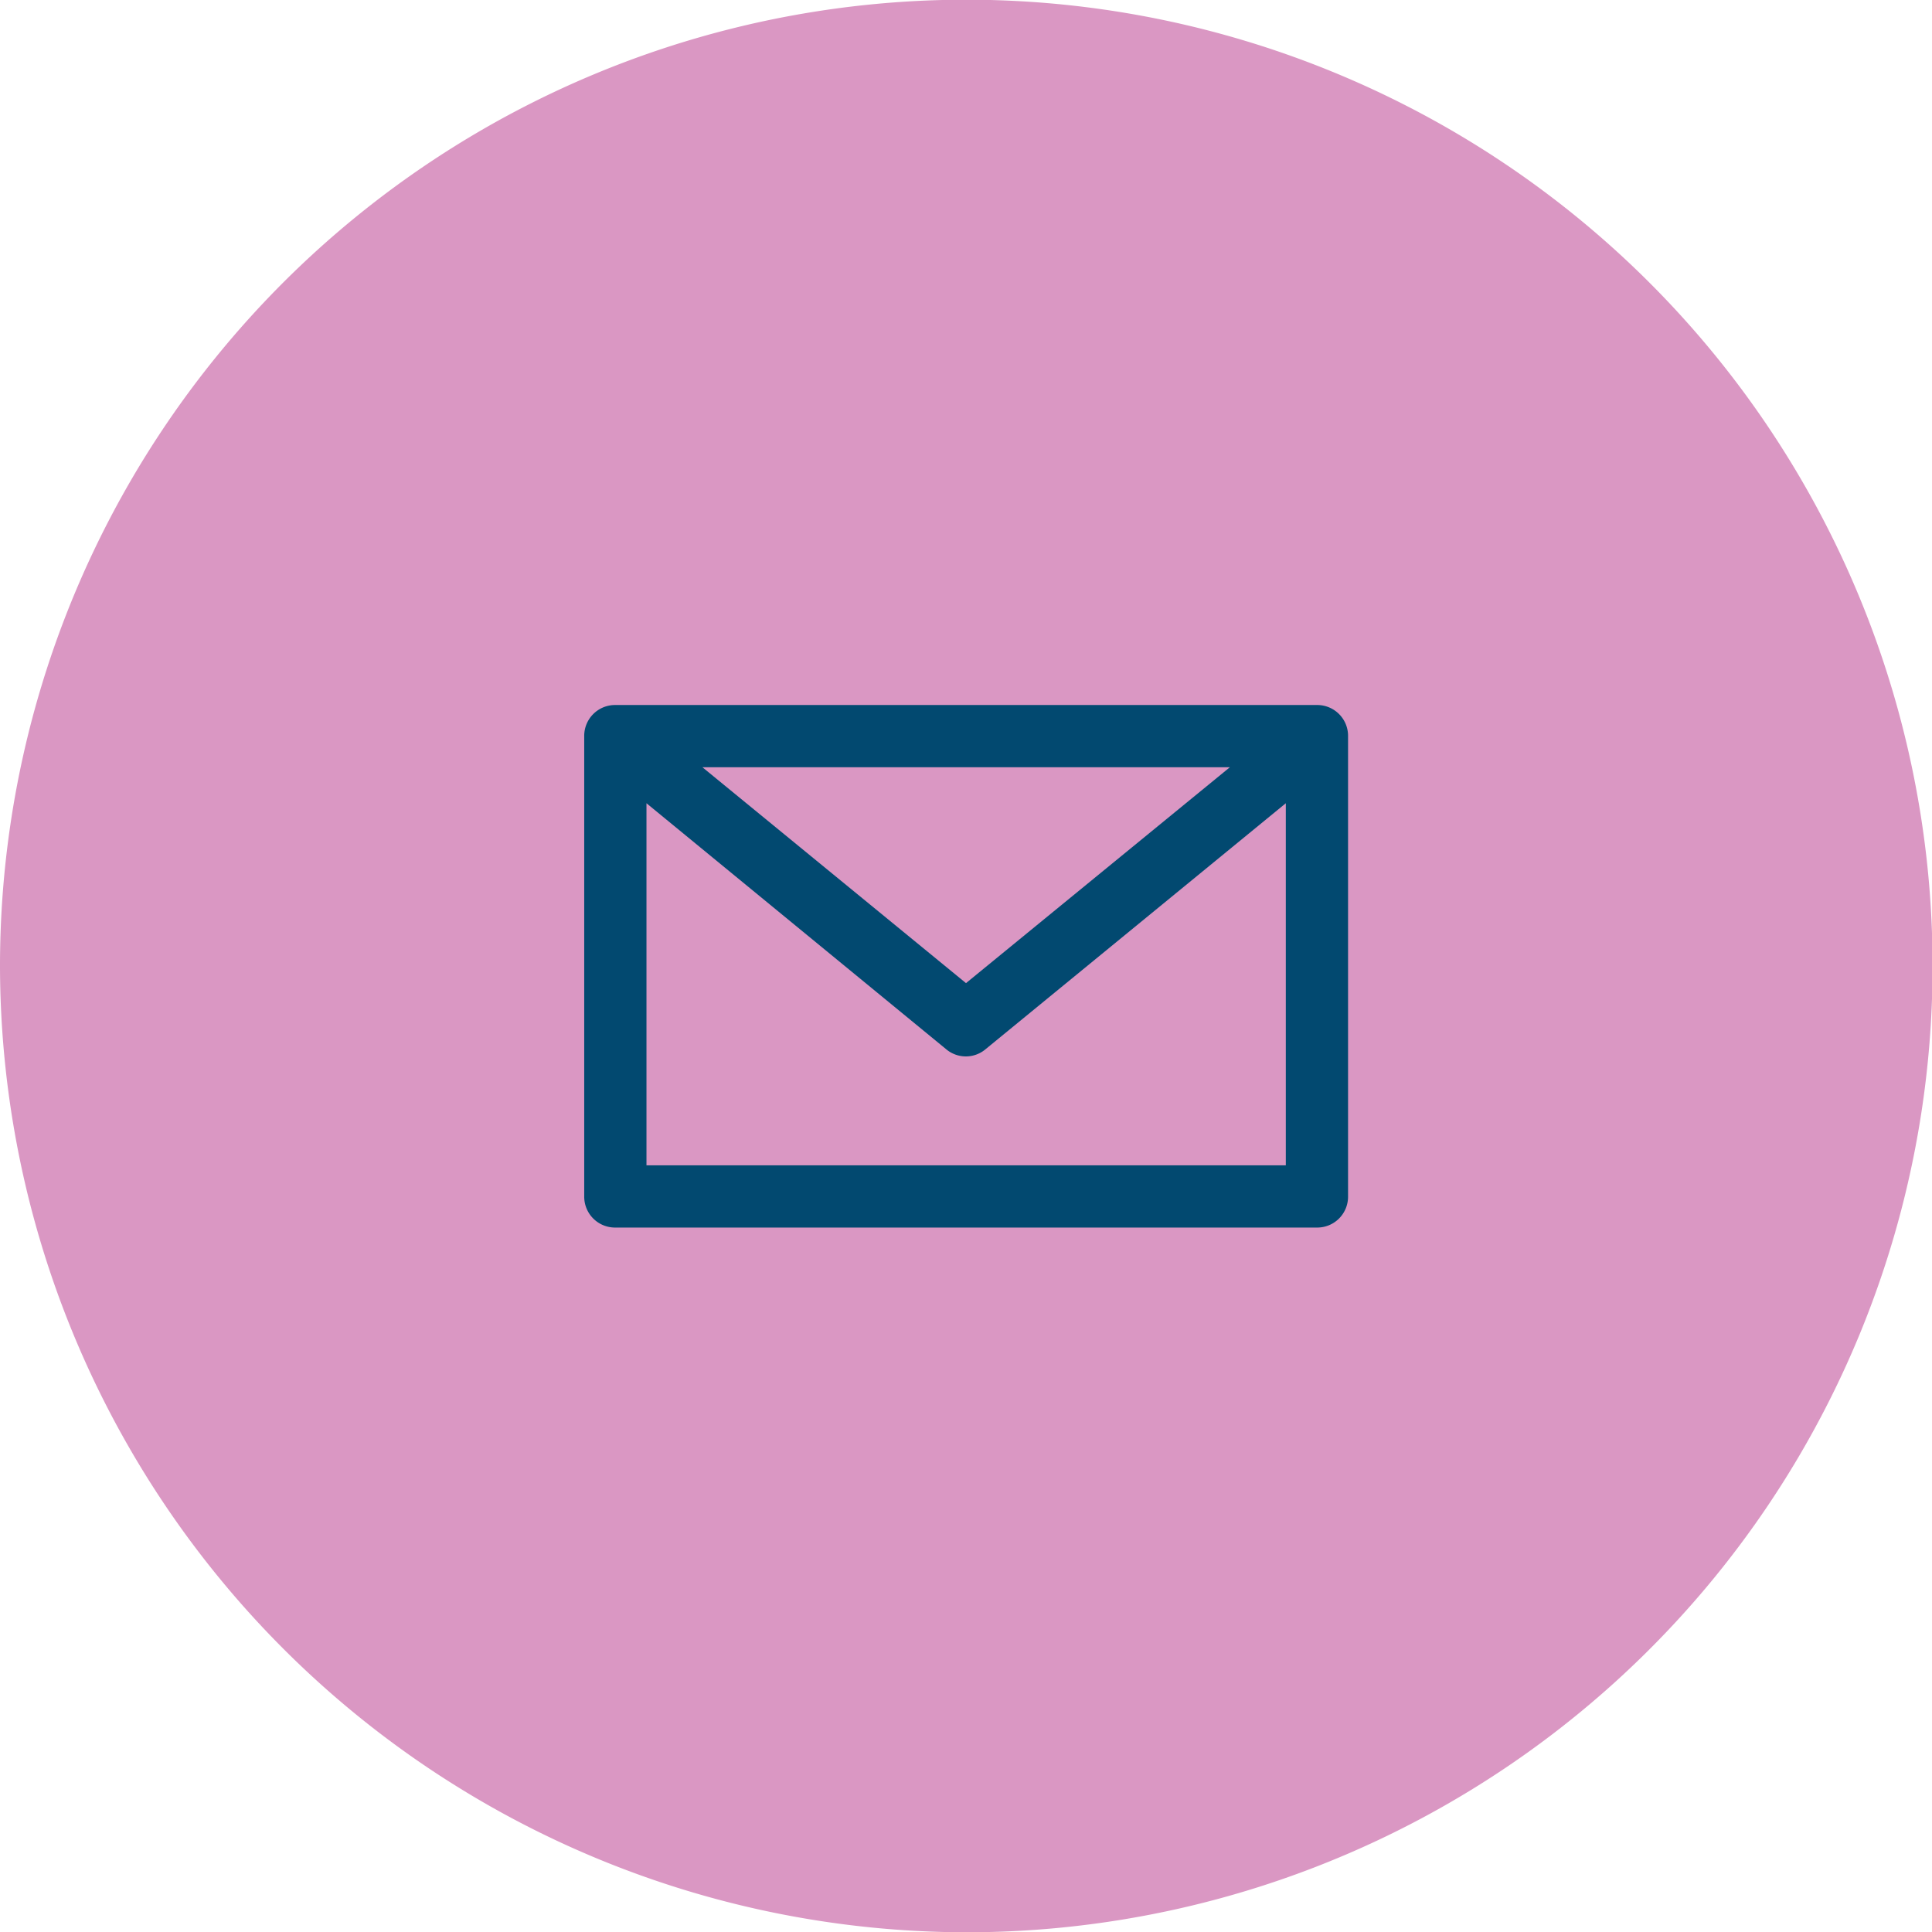 <svg id="Layer_1" data-name="Layer 1" xmlns="http://www.w3.org/2000/svg" viewBox="0 0 67.66 67.67"><defs><style>.cls-1{fill:#da97c3;fill-rule:evenodd;}.cls-2{fill:#024970;}</style></defs><path class="cls-1" d="M392.12,429.54a33.84,33.84,0,1,0-33.83-33.83,33.89,33.89,0,0,0,33.83,33.83Z" transform="translate(-358.29 -361.87)"/><path class="cls-2" d="M380.93,402.68h22.39V390l-10.51,8.61a1.07,1.07,0,0,1-1.39,0L380.93,390Zm20.43-13.94H382.89l9.23,7.56Zm3.06,16.12H379.83a1.08,1.08,0,0,1-1.08-1.08V387.66a1.08,1.08,0,0,1,1.08-1.1h24.59a1.08,1.08,0,0,1,1.08,1.1v16.12a1.08,1.08,0,0,1-1.08,1.08Z" transform="translate(-358.29 -361.87)"/></svg>